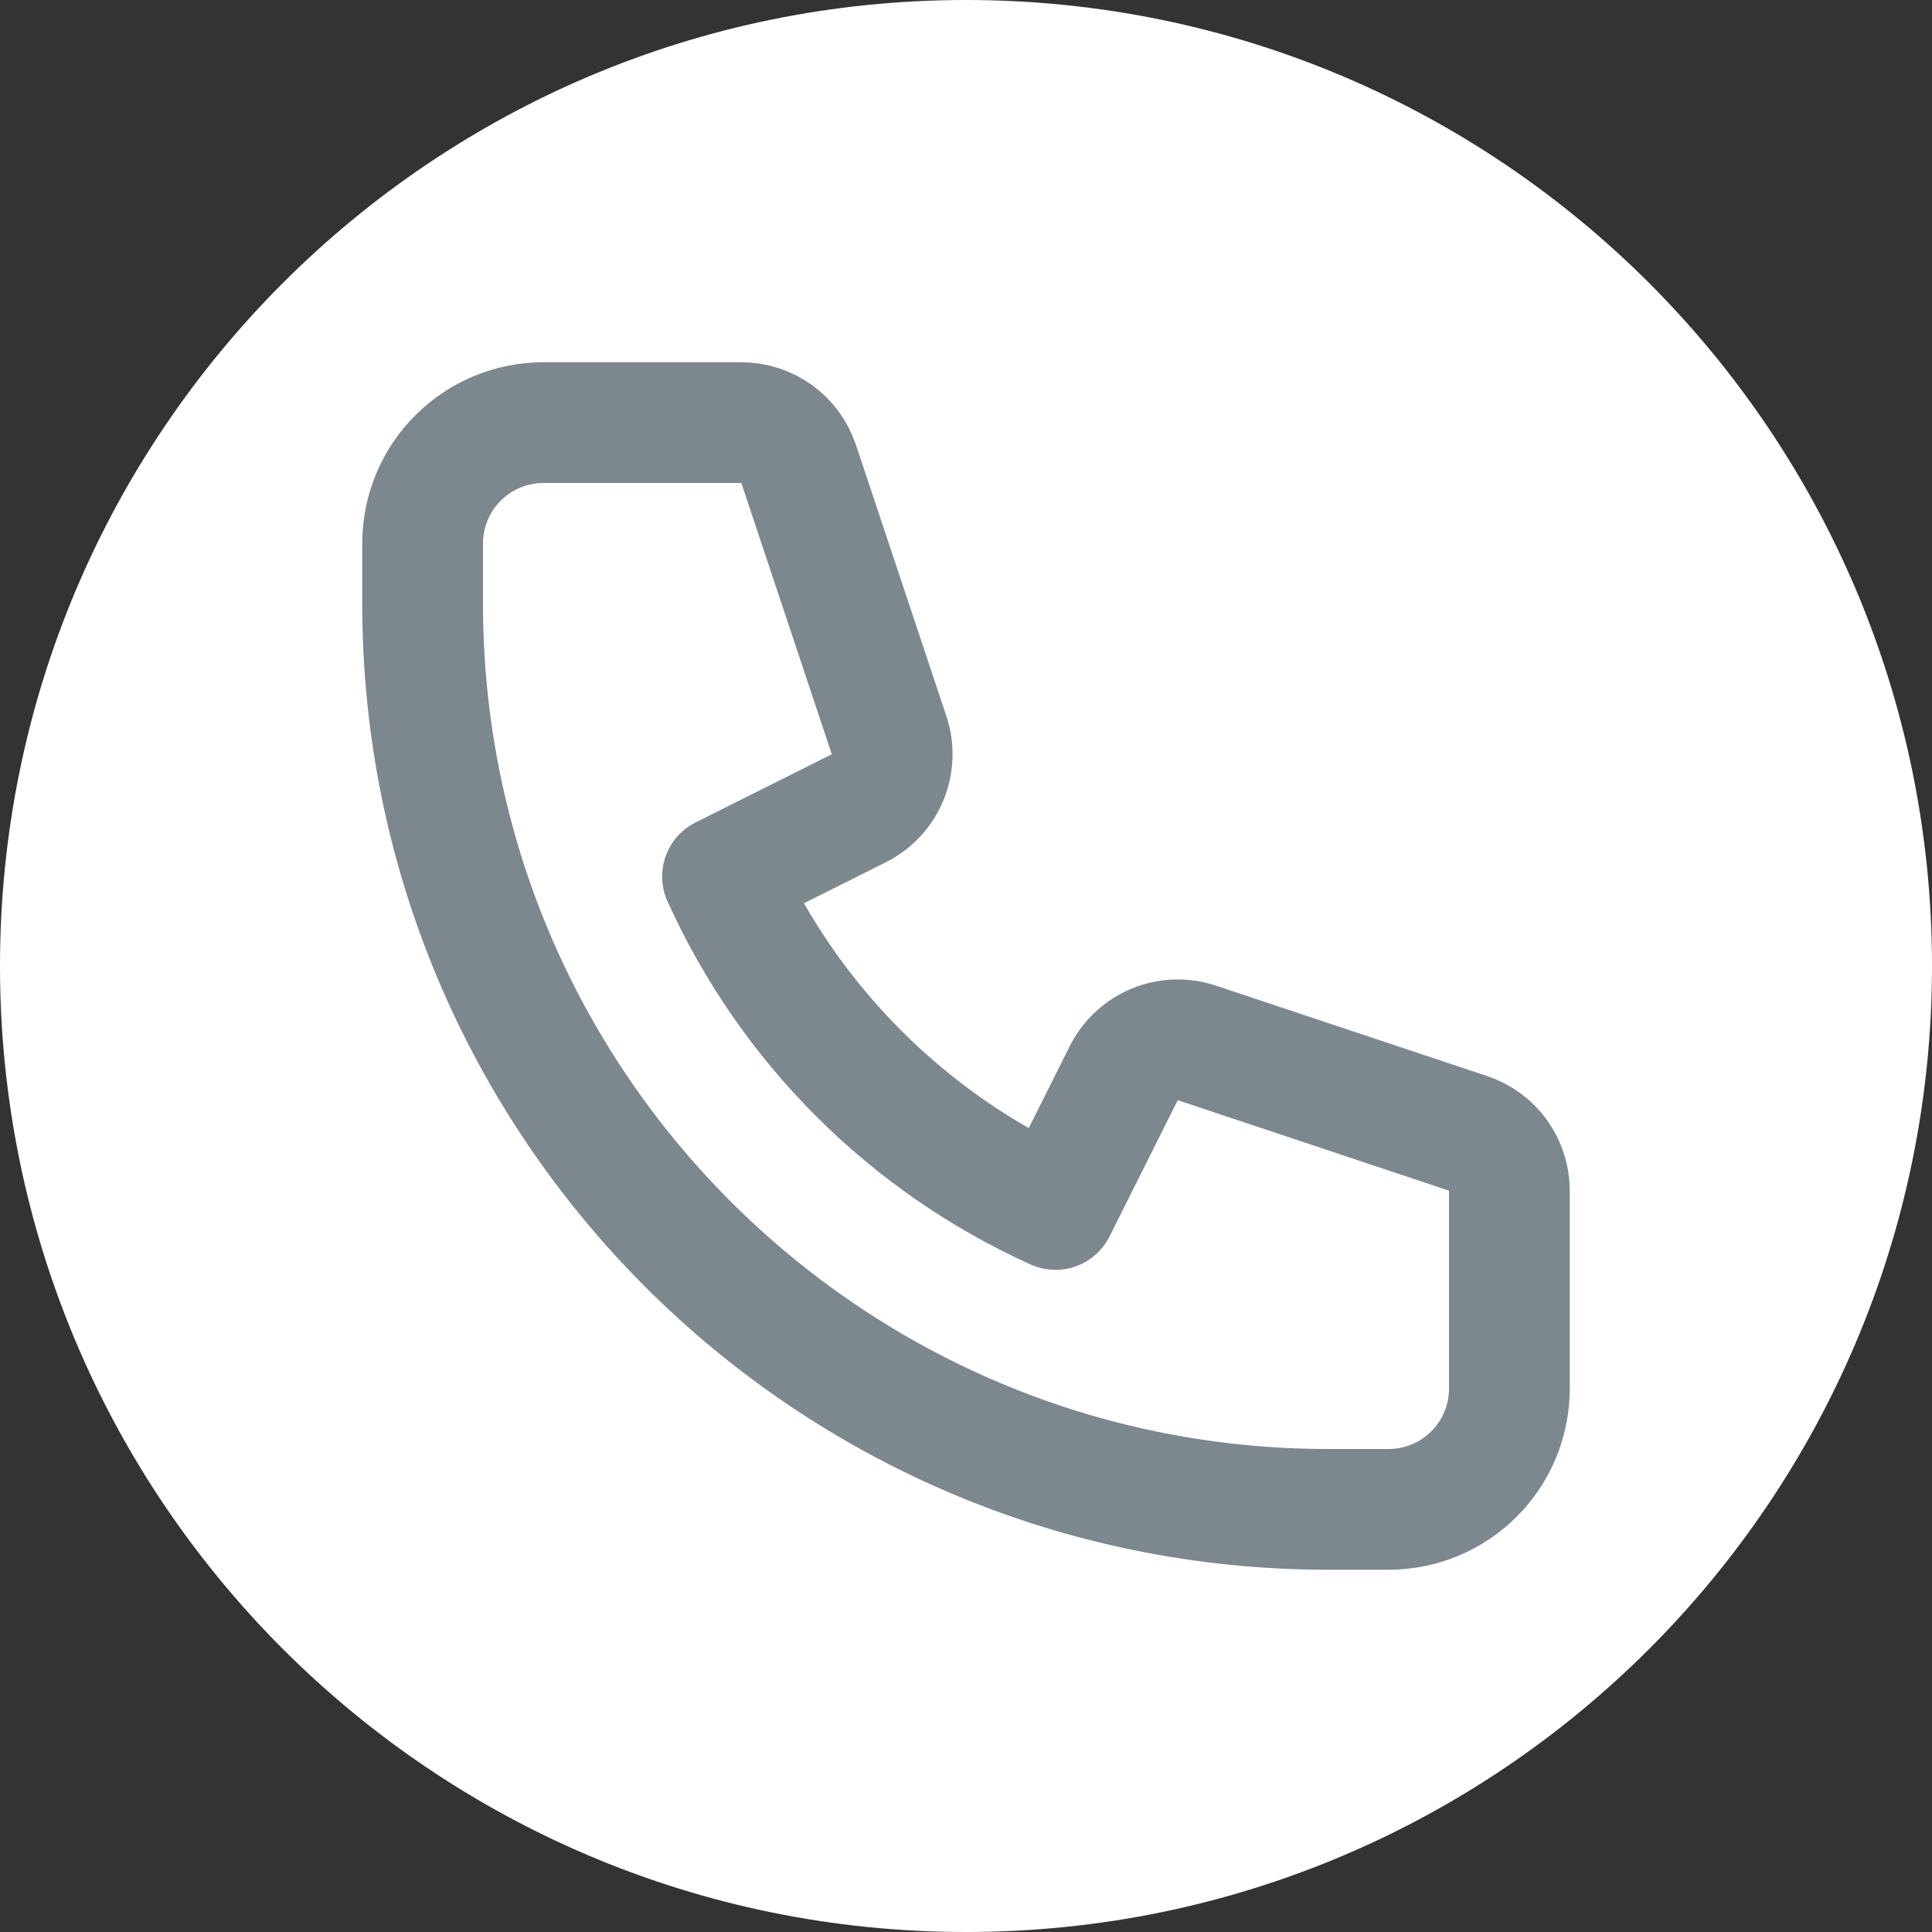<svg width="48" height="48" viewBox="0 0 48 48" fill="none" xmlns="http://www.w3.org/2000/svg">
<rect x="0" y="0" width="48" height="48" fill="#333333" stroke="none"/>
<g clip-path="url(#clip0_797_800)">
<path d="M24 48C37.255 48 48 37.255 48 24C48 10.745 37.255 0 24 0C10.745 0 0 10.745 0 24C0 37.255 10.745 48 24 48Z" fill="white"/>
<path d="M10.5 13.5C10.5 12.704 10.816 11.941 11.379 11.379C11.941 10.816 12.704 10.5 13.5 10.5H18.42C18.735 10.5 19.041 10.6 19.297 10.784C19.552 10.968 19.742 11.227 19.842 11.526L22.089 18.265C22.203 18.608 22.189 18.98 22.051 19.314C21.913 19.647 21.659 19.919 21.336 20.081L17.951 21.776C19.61 25.448 22.552 28.39 26.224 30.049L27.919 26.664C28.081 26.341 28.353 26.087 28.686 25.949C29.02 25.811 29.392 25.797 29.735 25.911L36.474 28.158C36.773 28.258 37.033 28.448 37.217 28.704C37.401 28.96 37.5 29.267 37.5 29.581V34.5C37.5 35.296 37.184 36.059 36.621 36.621C36.059 37.184 35.296 37.5 34.5 37.5H33C20.574 37.5 10.5 27.426 10.5 15V13.5Z" fill="white" stroke="#7C878E" stroke-width="3" stroke-linecap="round" stroke-linejoin="round"/>
</g>
<defs>
<clipPath id="clip0_797_800">
<rect width="48" height="48" fill="white"/>
</clipPath>
</defs>
</svg>
